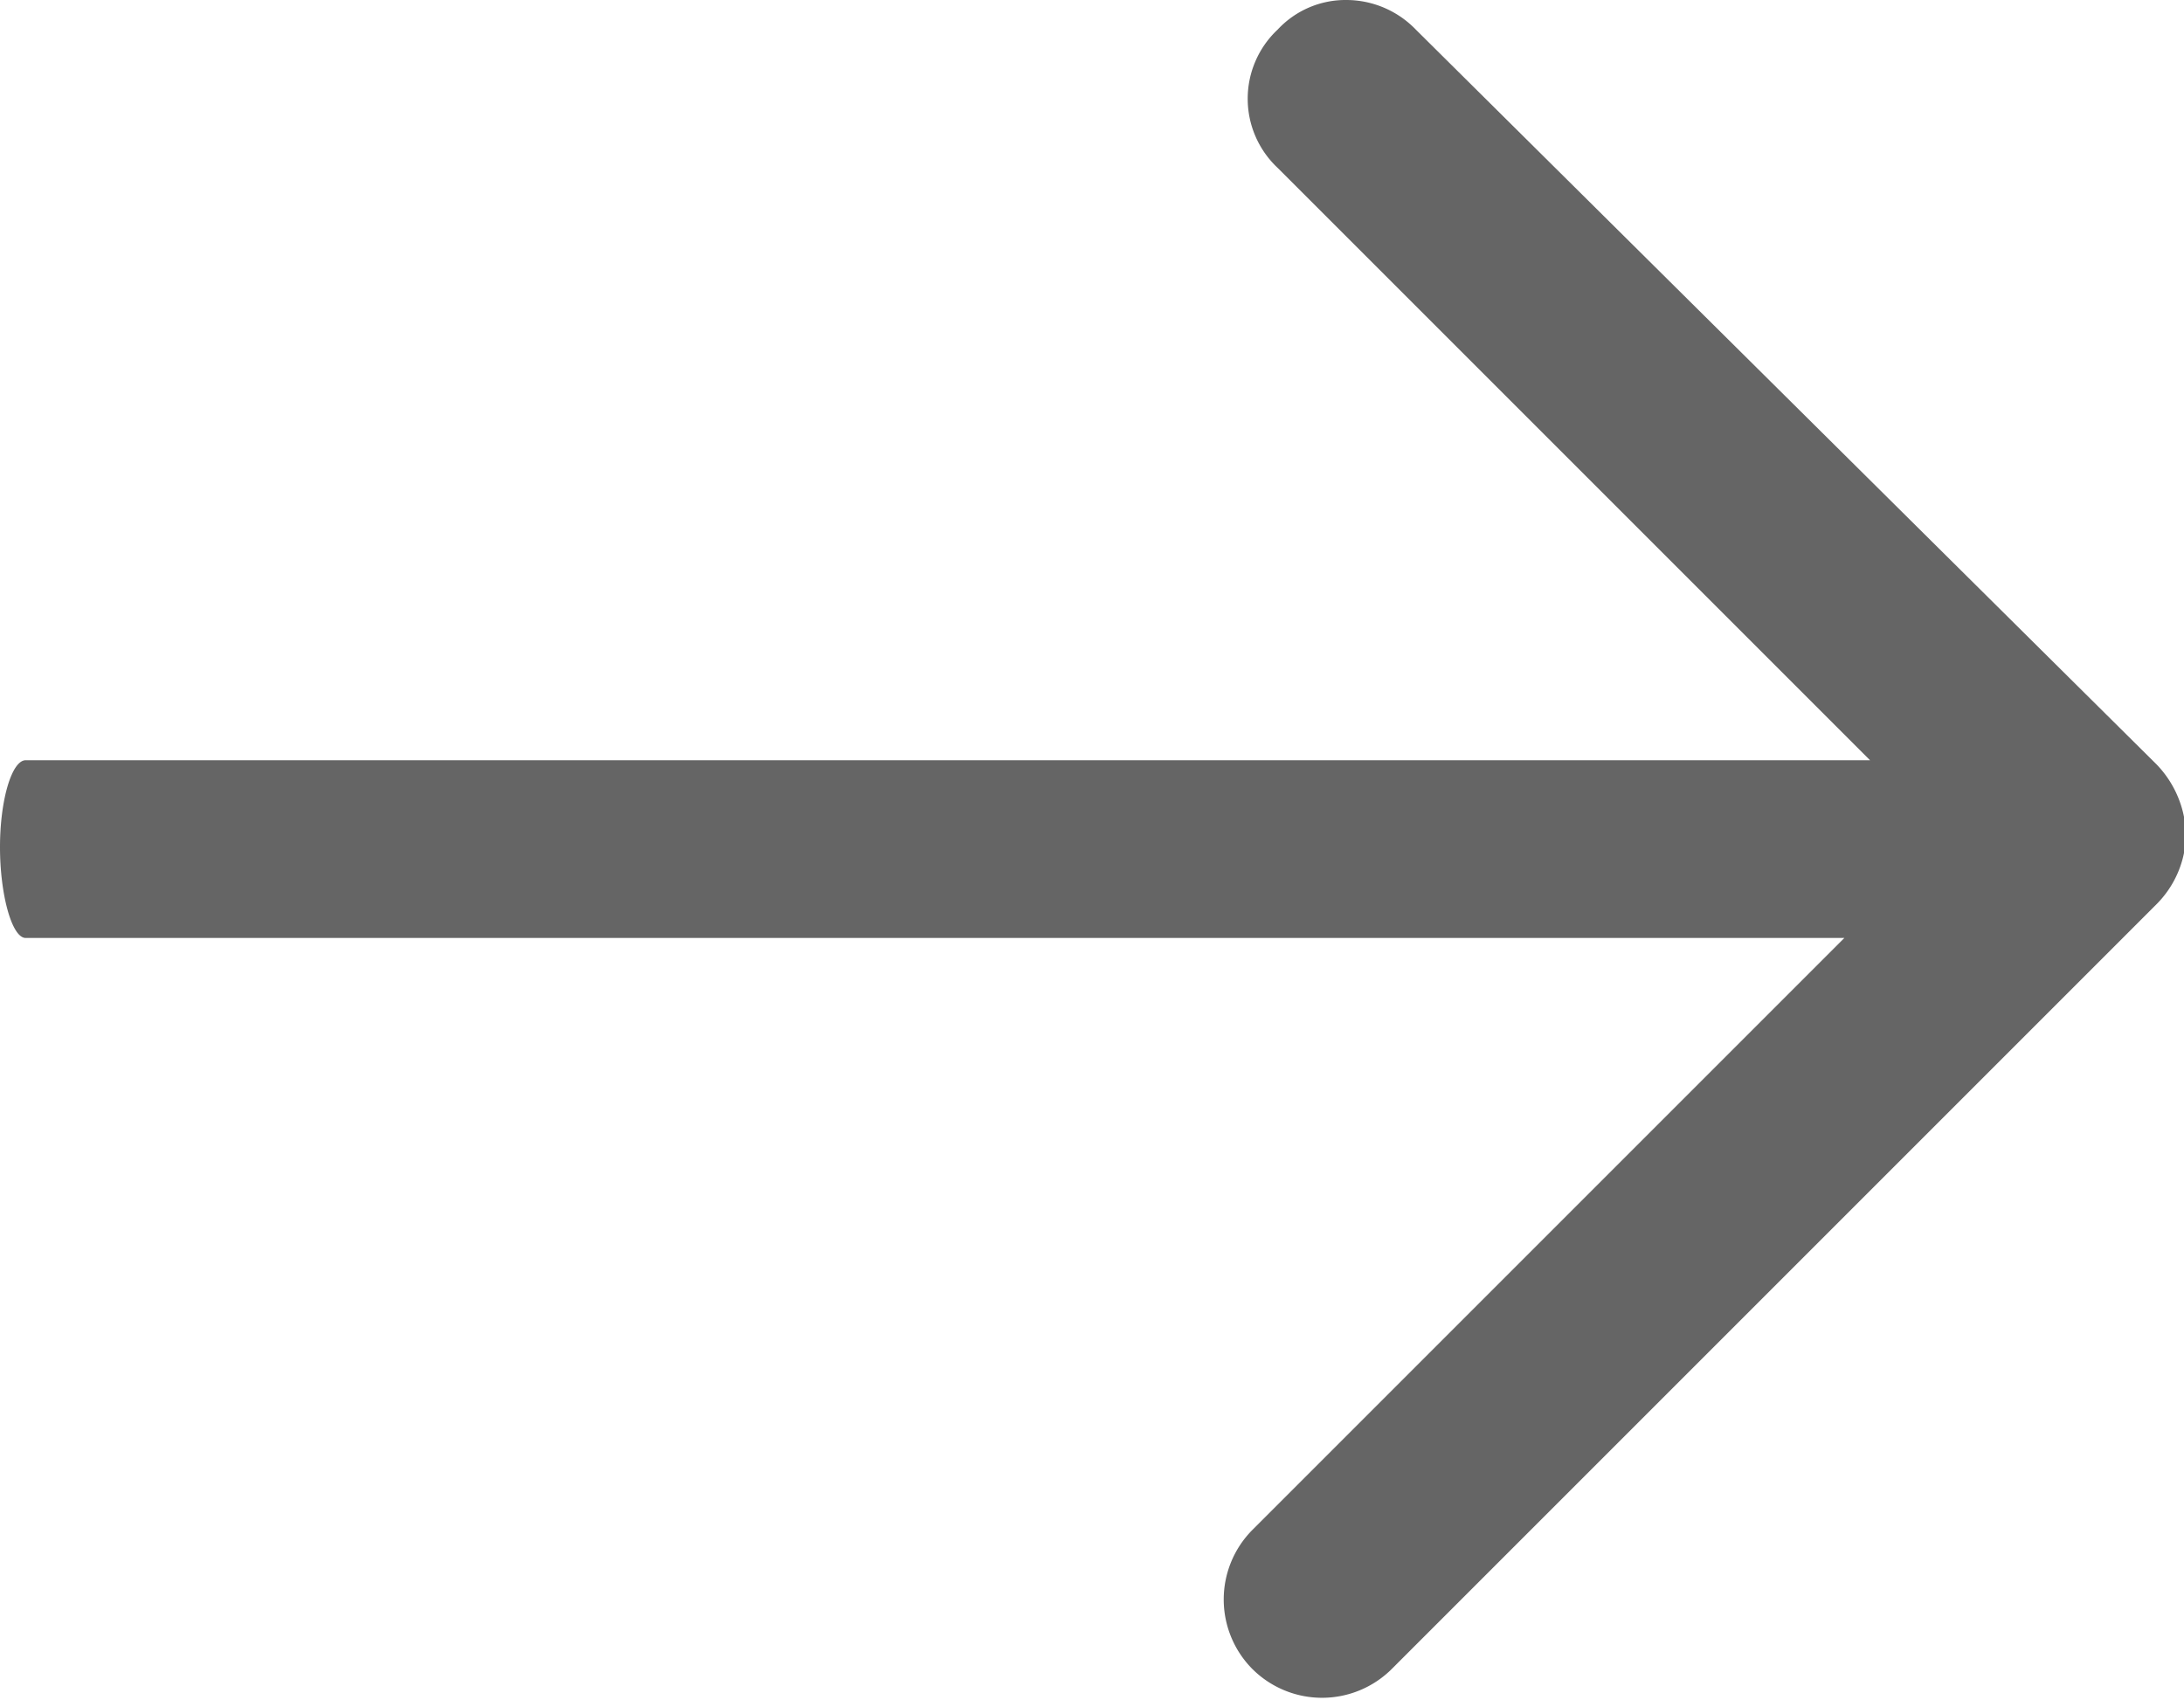 <svg xmlns="http://www.w3.org/2000/svg" viewBox="0 0 11.06 8.61">
  <g id="Calque_2" data-name="Calque 2">
    <g id="Calque_1-2" data-name="Calque 1">
      <path d="M.13,4.75H9.34l-3,3a.5.5,0,0,0,0,.7.5.5,0,0,0,.71,0l3.87-3.87a.51.51,0,0,0,.15-.35.53.53,0,0,0-.15-.36L7.17.15A.49.49,0,0,0,6.82,0a.47.47,0,0,0-.35.15.48.48,0,0,0,0,.7l3,3H.13c-.07,0-.13.2-.13.44S.06,4.75.13,4.75Z" style="fill: #656565"/>
    </g>
  </g>
</svg>
